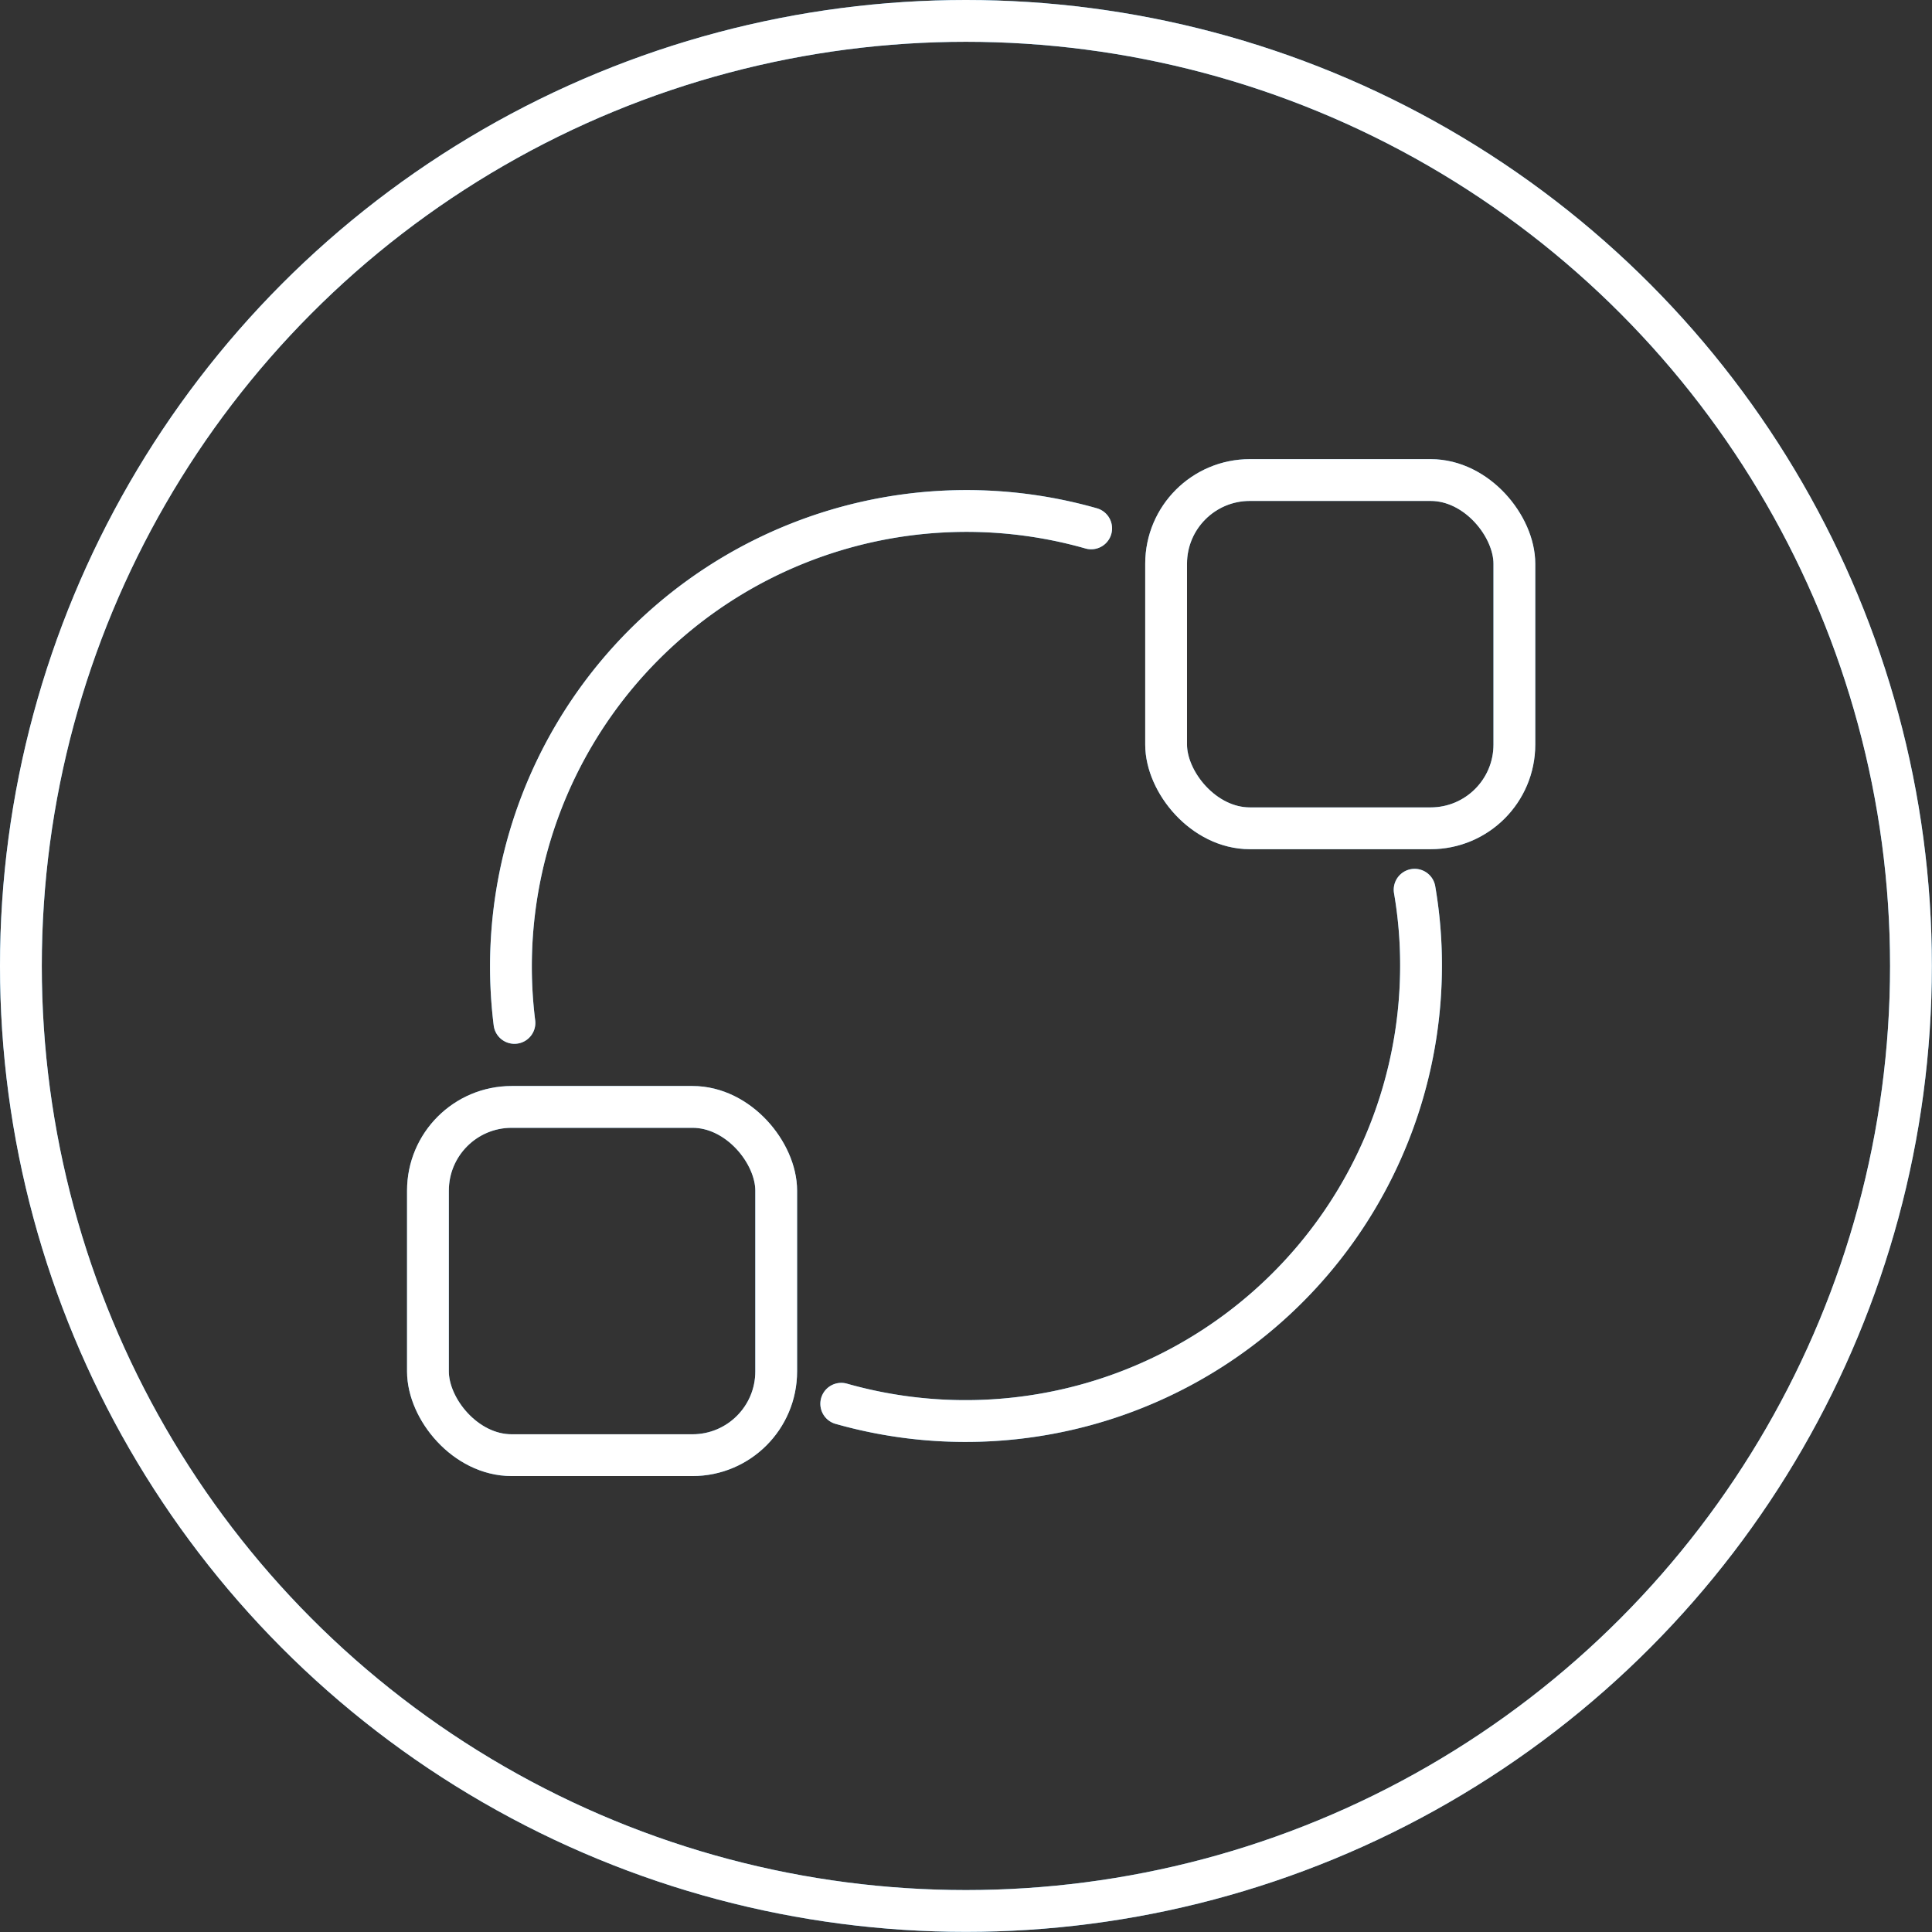 <svg xmlns="http://www.w3.org/2000/svg" viewBox="0 0 138.69 138.69"><rect x="0" y="0" width="138.69" height="138.69" fill="#333333" stroke="none"/><defs><style>.cls-1,.cls-2{fill:none;stroke-linecap:round;stroke-width:3px;}.cls-1{stroke:#50a3db;stroke-linejoin:round;}.cls-2{stroke:#fff;stroke-miterlimit:10;}</style></defs><title>定点整合技术转移-12</title><g id="图层_2" data-name="图层 2"><g id="图层_1-2" data-name="图层 1"><circle class="cls-1" cx="69.34" cy="69.34" r="67.84"/><rect class="cls-1" x="83.71" y="34.46" width="25" height="25" rx="6.01" ry="6.01"/><rect class="cls-1" x="30.72" y="79.46" width="25" height="25" rx="6.01" ry="6.01"/><path class="cls-1" d="M36.93,73.43a32.7,32.7,0,0,1,41.4-35.5"/><path class="cls-1" d="M101.55,63.87a31.88,31.88,0,0,1,.46,5.47,32.7,32.7,0,0,1-41.62,31.43"/><circle class="cls-2" cx="69.34" cy="69.34" r="67.84"/><rect class="cls-2" x="83.71" y="34.46" width="25" height="25" rx="6.01" ry="6.01"/><rect class="cls-2" x="30.72" y="79.46" width="25" height="25" rx="6.01" ry="6.01"/><path class="cls-2" d="M36.93,73.43a32.7,32.7,0,0,1,41.4-35.5"/><path class="cls-2" d="M101.55,63.87a31.88,31.88,0,0,1,.46,5.47,32.7,32.7,0,0,1-41.62,31.43"/></g></g></svg>